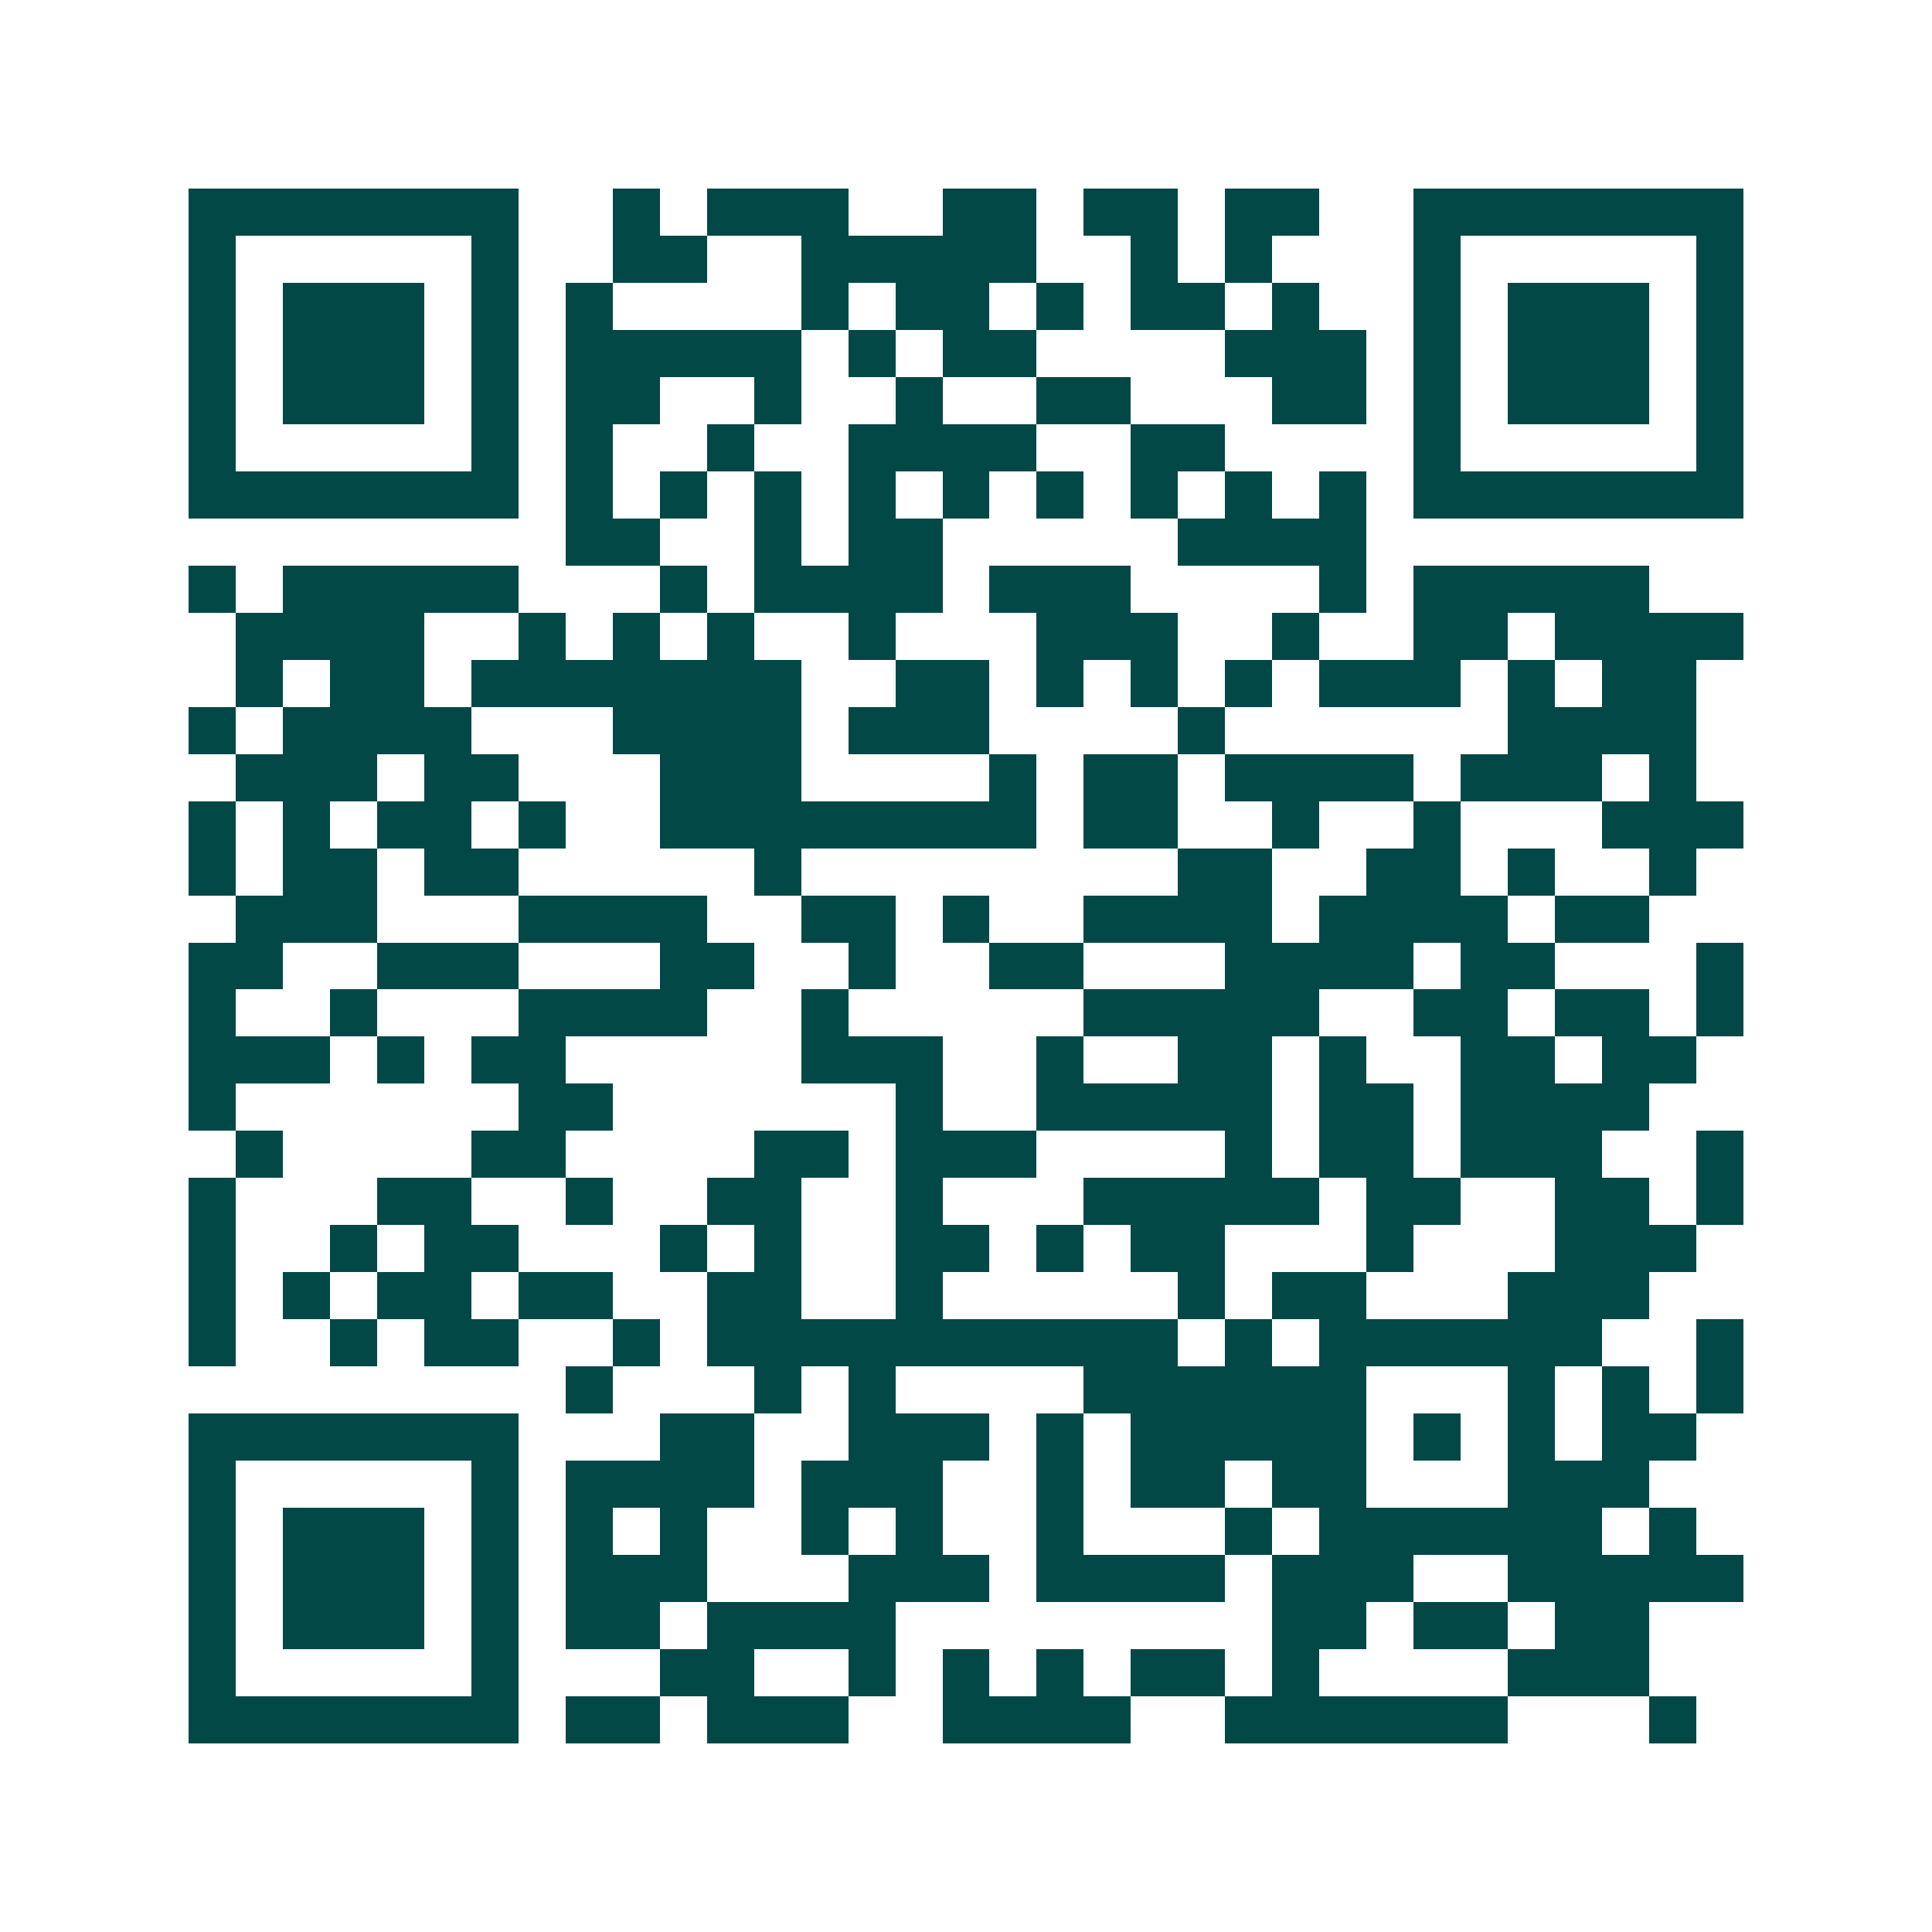 <svg xmlns="http://www.w3.org/2000/svg" width="200" height="200" viewBox="0 0 41 41" shape-rendering="crispEdges"><path fill="#ffffff" d="M0 0h41v41H0z"/><path stroke="#014847" d="M4 4.5h7m2 0h1m1 0h3m2 0h2m1 0h2m1 0h2m2 0h7M4 5.5h1m5 0h1m2 0h2m2 0h5m2 0h1m1 0h1m3 0h1m5 0h1M4 6.5h1m1 0h3m1 0h1m1 0h1m4 0h1m1 0h2m1 0h1m1 0h2m1 0h1m2 0h1m1 0h3m1 0h1M4 7.5h1m1 0h3m1 0h1m1 0h5m1 0h1m1 0h2m4 0h3m1 0h1m1 0h3m1 0h1M4 8.5h1m1 0h3m1 0h1m1 0h2m2 0h1m2 0h1m2 0h2m3 0h2m1 0h1m1 0h3m1 0h1M4 9.5h1m5 0h1m1 0h1m2 0h1m2 0h4m2 0h2m4 0h1m5 0h1M4 10.5h7m1 0h1m1 0h1m1 0h1m1 0h1m1 0h1m1 0h1m1 0h1m1 0h1m1 0h1m1 0h7M12 11.5h2m2 0h1m1 0h2m5 0h4M4 12.5h1m1 0h5m3 0h1m1 0h4m1 0h3m4 0h1m1 0h5M5 13.5h4m2 0h1m1 0h1m1 0h1m2 0h1m3 0h3m2 0h1m2 0h2m1 0h4M5 14.5h1m1 0h2m1 0h7m2 0h2m1 0h1m1 0h1m1 0h1m1 0h3m1 0h1m1 0h2M4 15.5h1m1 0h4m3 0h4m1 0h3m4 0h1m6 0h4M5 16.5h3m1 0h2m3 0h3m4 0h1m1 0h2m1 0h4m1 0h3m1 0h1M4 17.5h1m1 0h1m1 0h2m1 0h1m2 0h8m1 0h2m2 0h1m2 0h1m3 0h3M4 18.5h1m1 0h2m1 0h2m5 0h1m8 0h2m2 0h2m1 0h1m2 0h1M5 19.5h3m3 0h4m2 0h2m1 0h1m2 0h4m1 0h4m1 0h2M4 20.5h2m2 0h3m3 0h2m2 0h1m2 0h2m3 0h4m1 0h2m3 0h1M4 21.5h1m2 0h1m3 0h4m2 0h1m5 0h5m2 0h2m1 0h2m1 0h1M4 22.5h3m1 0h1m1 0h2m5 0h3m2 0h1m2 0h2m1 0h1m2 0h2m1 0h2M4 23.5h1m6 0h2m6 0h1m2 0h5m1 0h2m1 0h4M5 24.5h1m4 0h2m4 0h2m1 0h3m4 0h1m1 0h2m1 0h3m2 0h1M4 25.5h1m3 0h2m2 0h1m2 0h2m2 0h1m3 0h5m1 0h2m2 0h2m1 0h1M4 26.5h1m2 0h1m1 0h2m3 0h1m1 0h1m2 0h2m1 0h1m1 0h2m3 0h1m3 0h3M4 27.5h1m1 0h1m1 0h2m1 0h2m2 0h2m2 0h1m5 0h1m1 0h2m3 0h3M4 28.5h1m2 0h1m1 0h2m2 0h1m1 0h10m1 0h1m1 0h6m2 0h1M12 29.5h1m3 0h1m1 0h1m4 0h6m3 0h1m1 0h1m1 0h1M4 30.5h7m3 0h2m2 0h3m1 0h1m1 0h5m1 0h1m1 0h1m1 0h2M4 31.5h1m5 0h1m1 0h4m1 0h3m2 0h1m1 0h2m1 0h2m3 0h3M4 32.5h1m1 0h3m1 0h1m1 0h1m1 0h1m2 0h1m1 0h1m2 0h1m3 0h1m1 0h6m1 0h1M4 33.5h1m1 0h3m1 0h1m1 0h3m3 0h3m1 0h4m1 0h3m2 0h5M4 34.5h1m1 0h3m1 0h1m1 0h2m1 0h4m8 0h2m1 0h2m1 0h2M4 35.5h1m5 0h1m3 0h2m2 0h1m1 0h1m1 0h1m1 0h2m1 0h1m4 0h3M4 36.5h7m1 0h2m1 0h3m2 0h4m2 0h6m3 0h1"/></svg>
